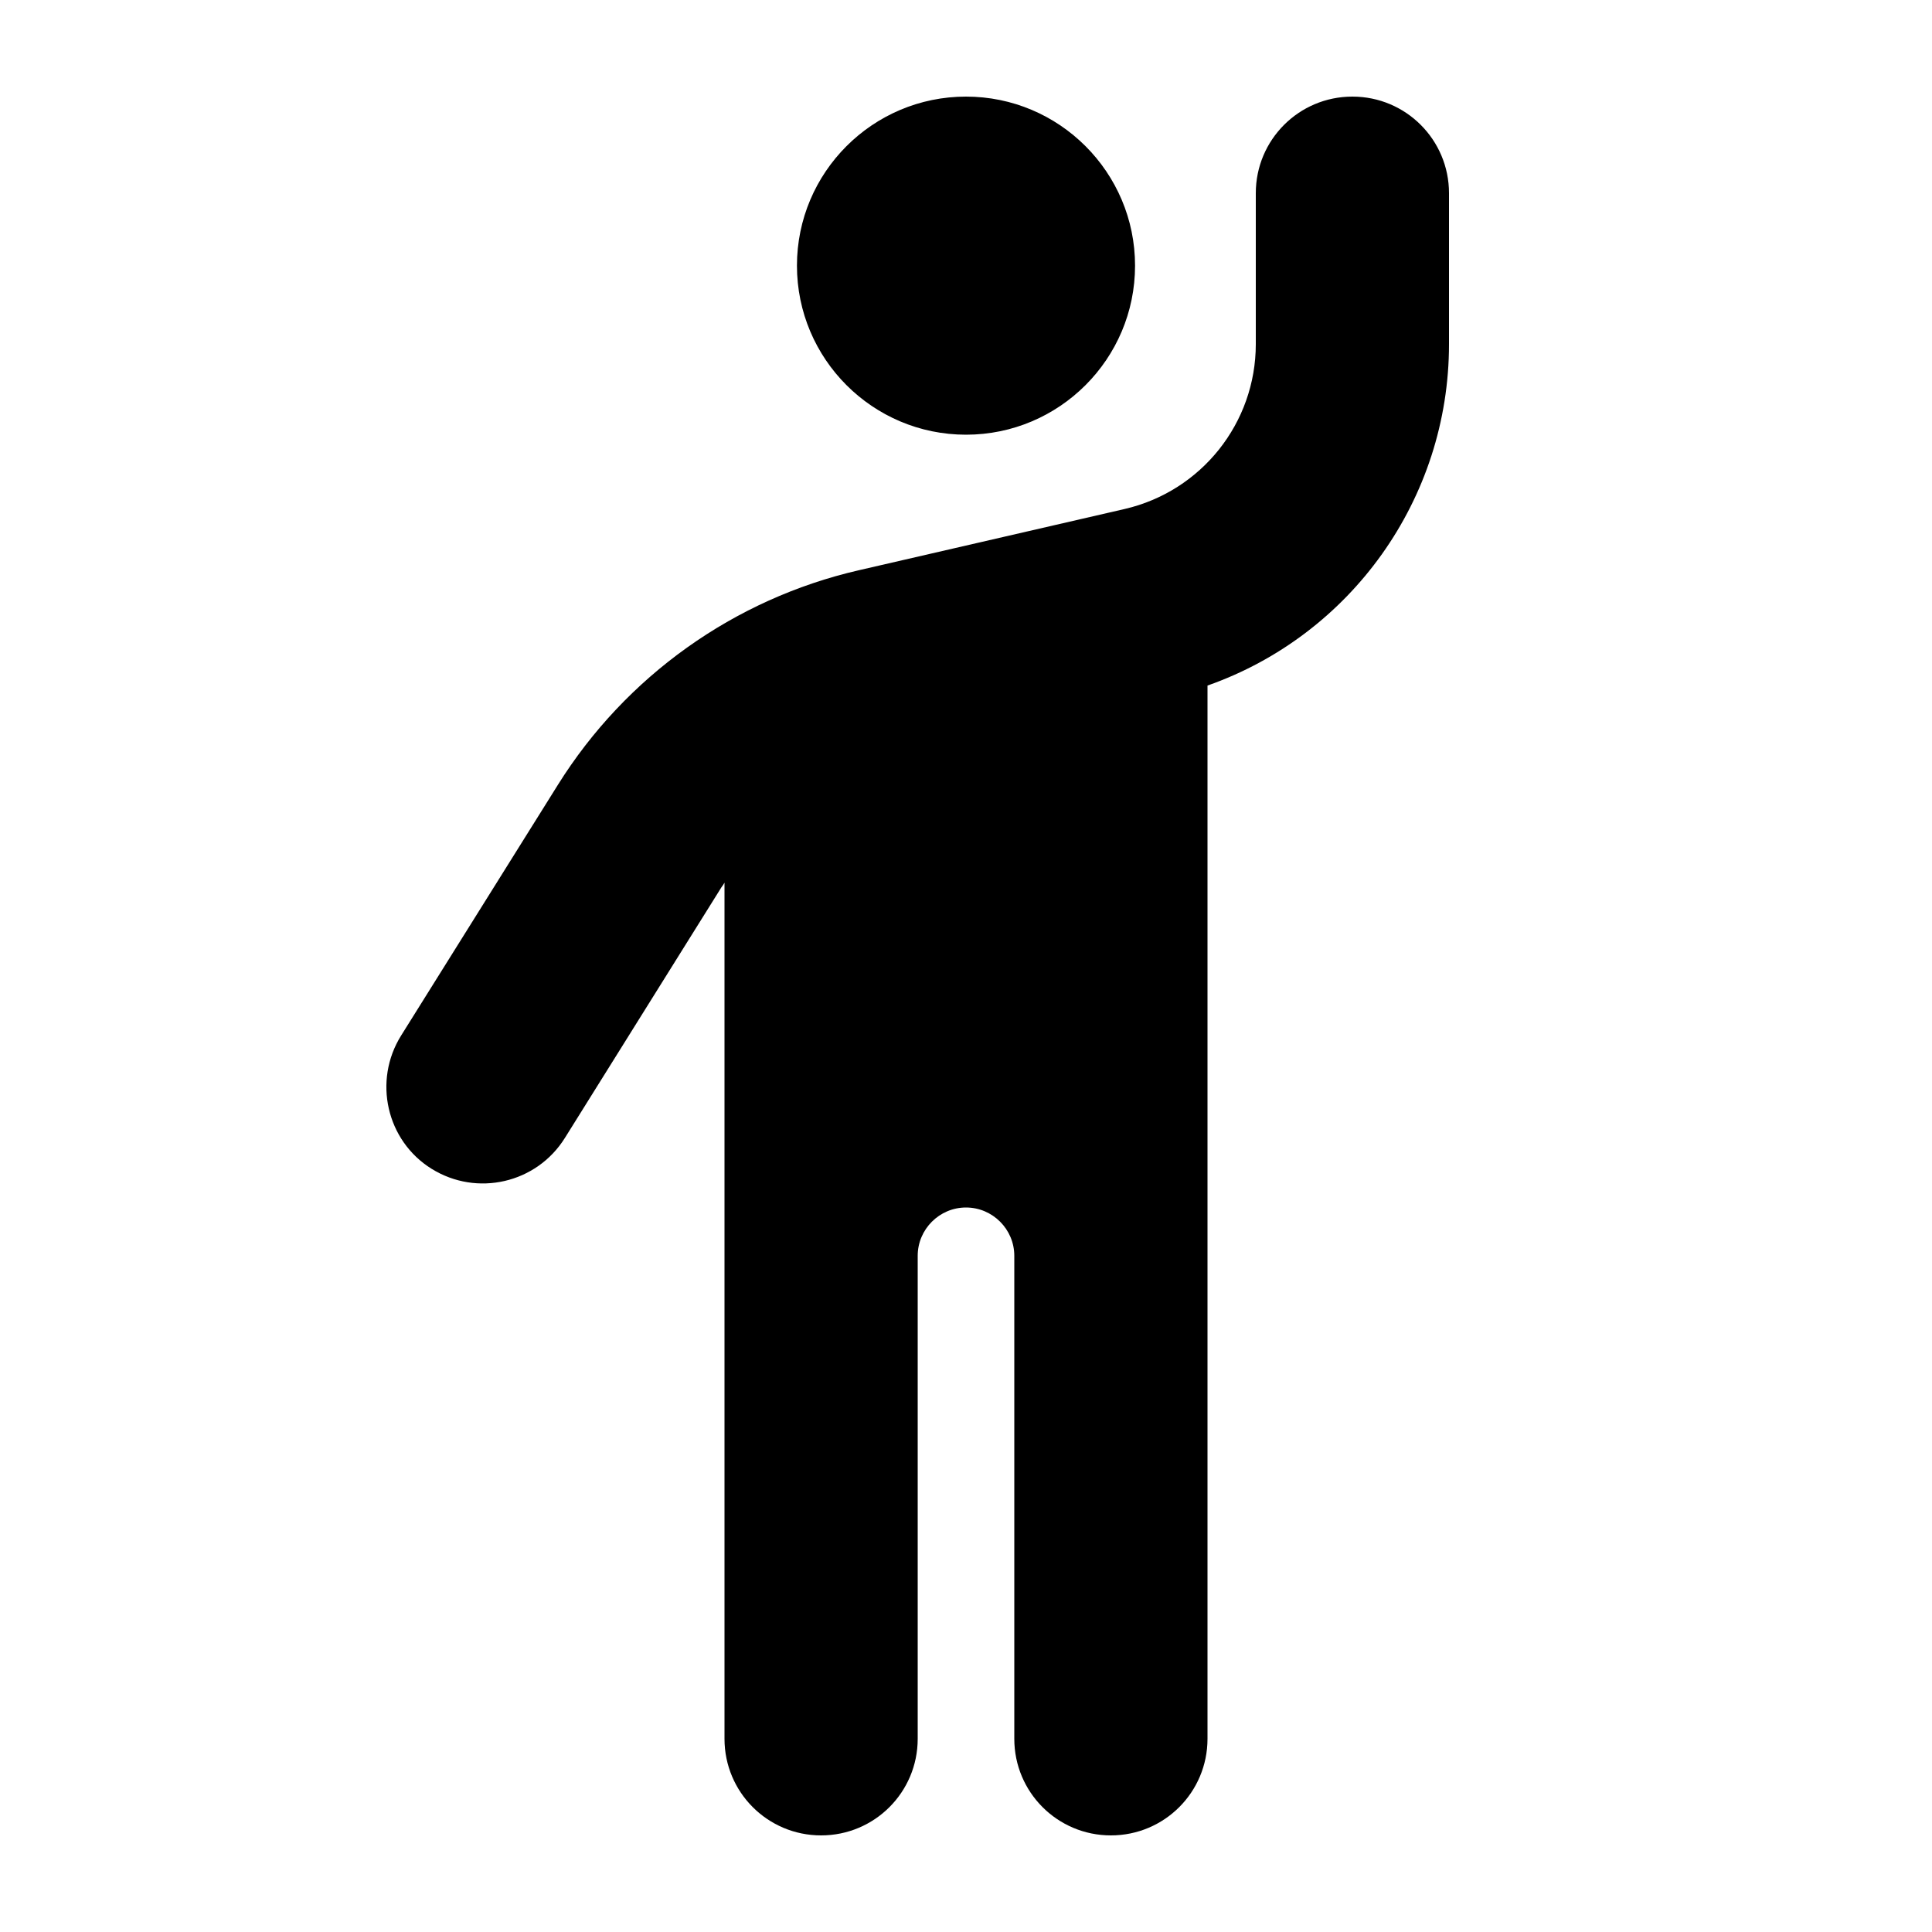 <svg xmlns="http://www.w3.org/2000/svg" viewBox="0 0 640 640"><!--! Font Awesome Pro 7.1.0 by @fontawesome - https://fontawesome.com License - https://fontawesome.com/license (Commercial License) Copyright 2025 Fonticons, Inc. --><path fill="currentColor" d="M448 32C465.7 32 480 46.3 480 64L480 114C480 165.3 447.5 210.4 400 227.1L400 576C400 593.7 385.7 608 368 608C350.3 608 336 593.7 336 576L336 416.4C336 416.3 336 416.2 336 416C336 407.2 328.8 400 320 400C311.2 400 304 407.2 304 416L304 416L304 576C304 593.7 289.7 608 272 608C254.3 608 240 593.7 240 576L240 292.4C239.7 292.9 239.4 293.4 239 293.9L187.1 377C177.7 392 158 396.5 143 387.2C128 377.9 123.5 358 132.9 343L184.8 260C207.3 224 243.2 198.4 284.5 188.9L372.6 168.6C398 162.7 416 140.1 416 114L416 64C416 46.3 430.3 32 448 32zM264 88C264 57.1 289.1 32 320 32C350.9 32 376 57.1 376 88C376 118.9 350.9 144 320 144C289.1 144 264 118.9 264 88z"/></svg>